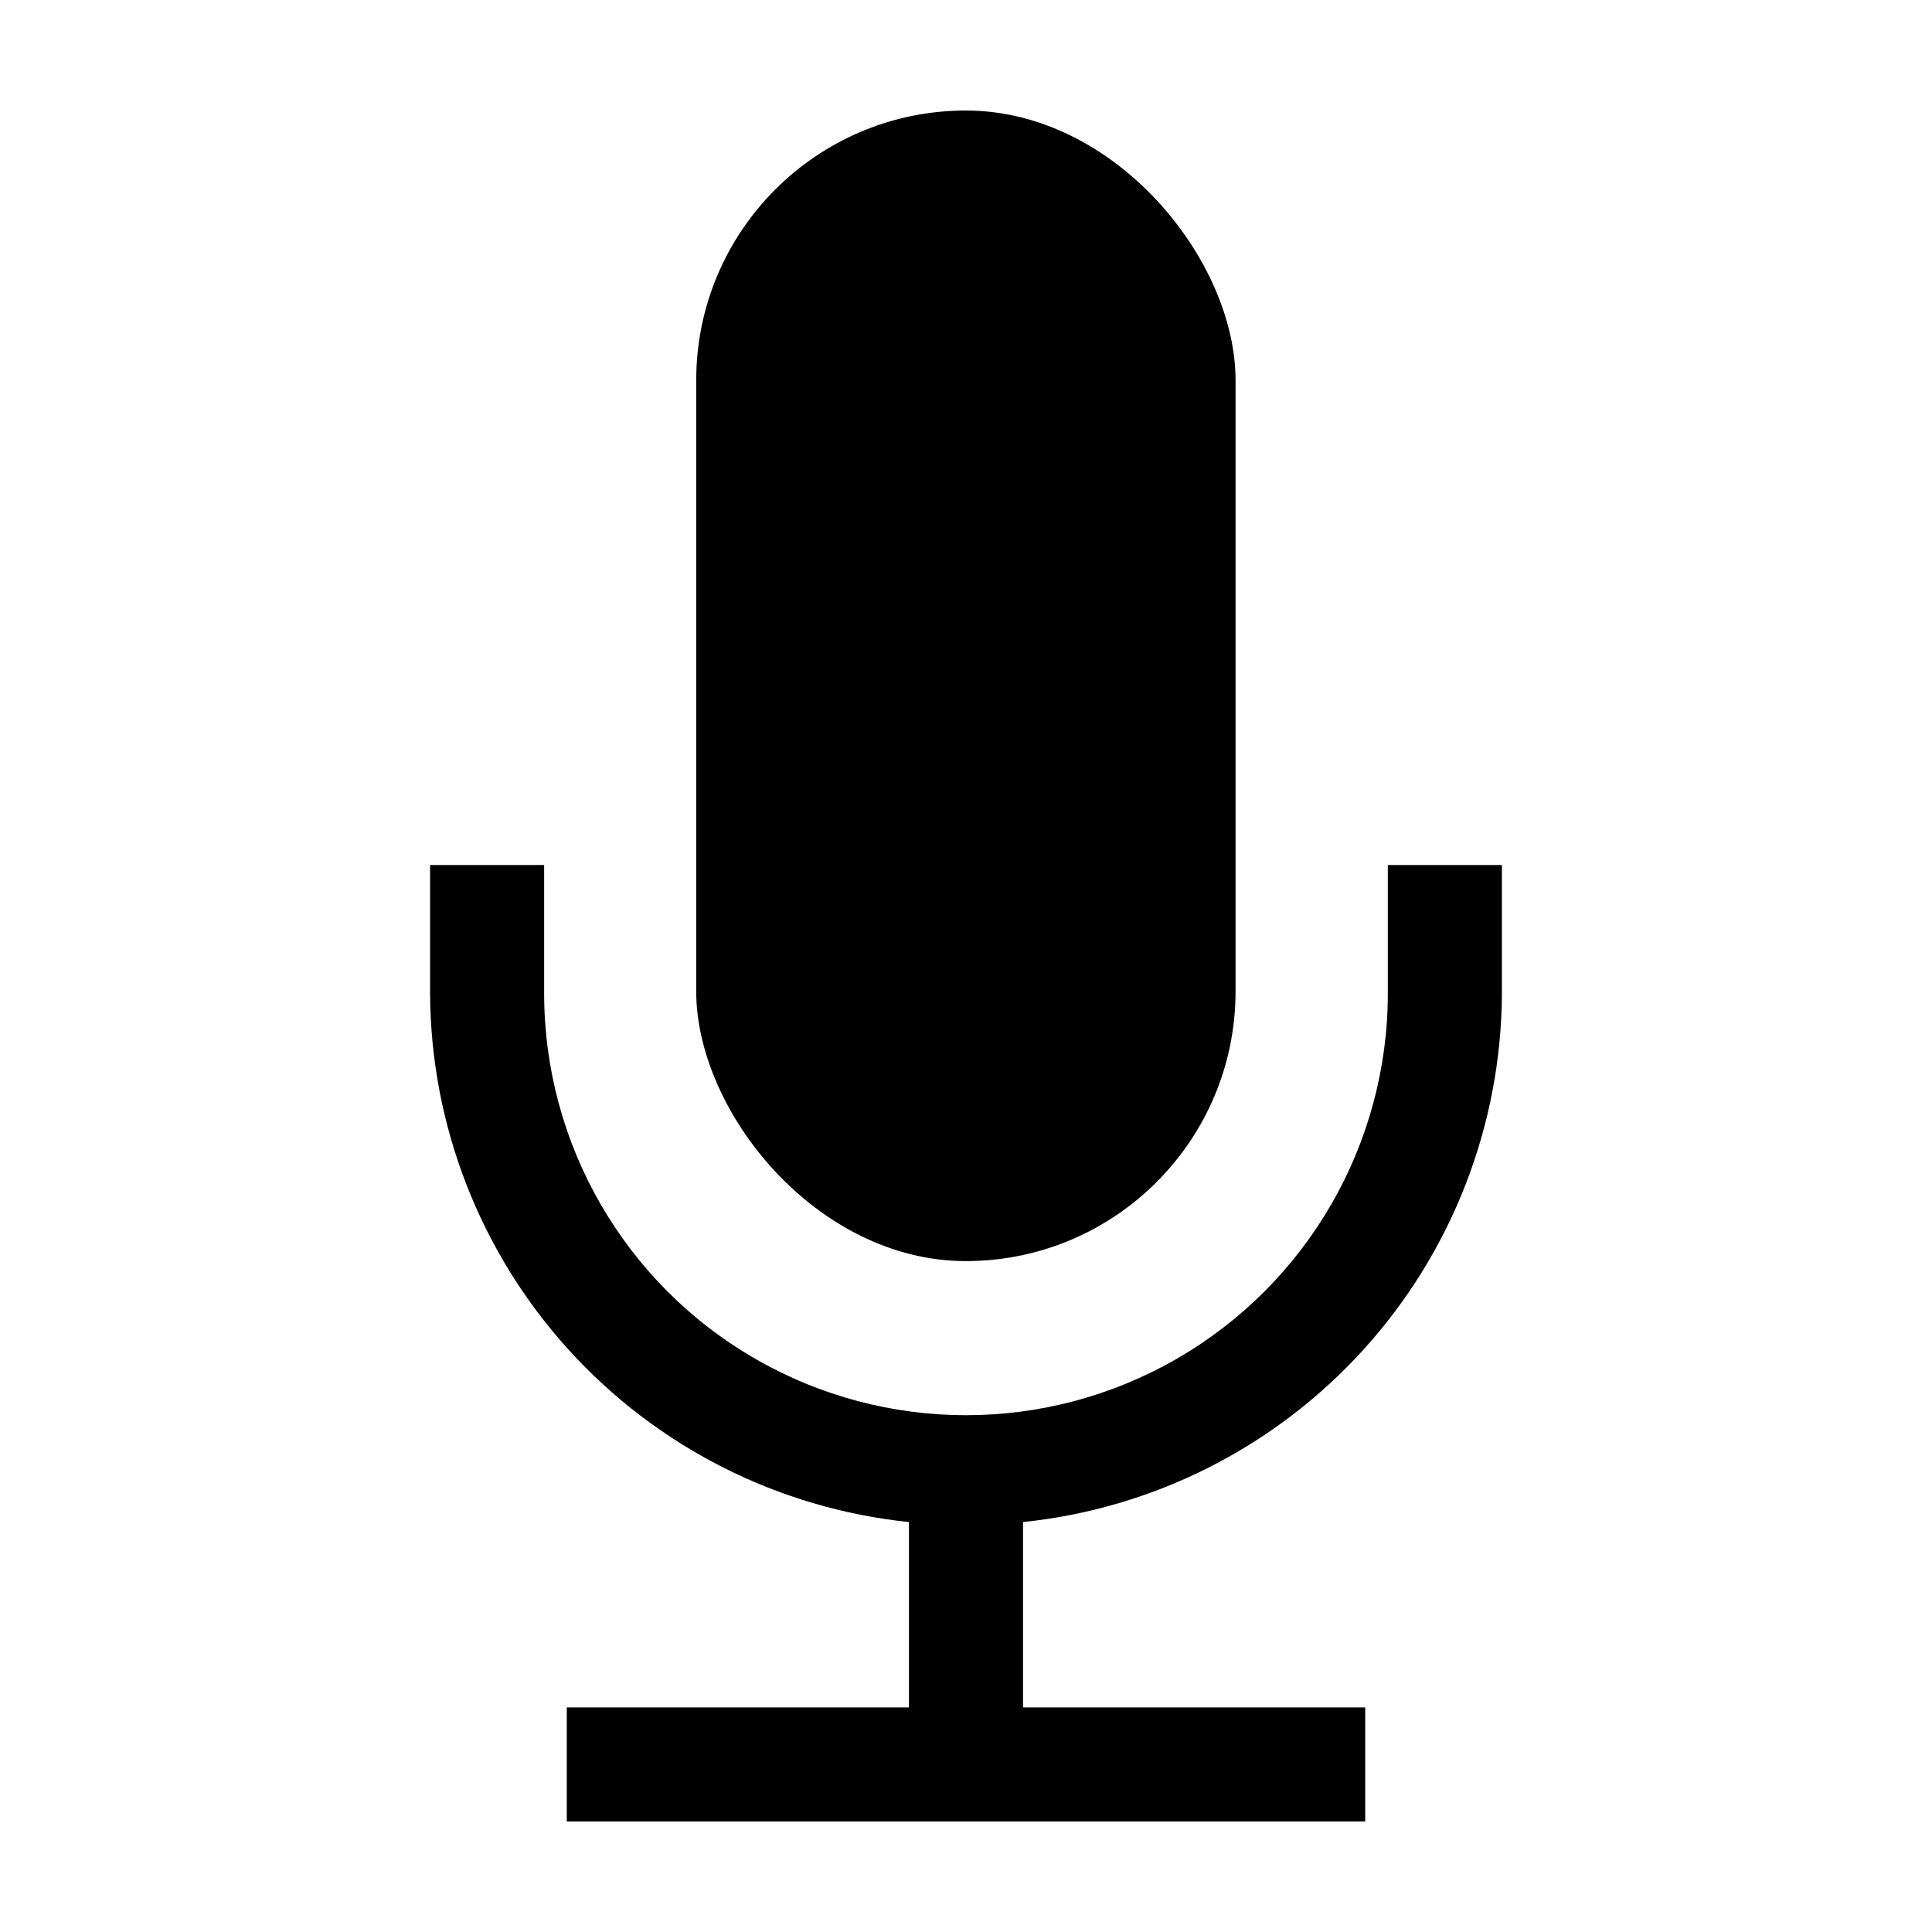 <?xml version="1.0" encoding="UTF-8"?>
<!-- Uploaded to: SVG Repo, www.svgrepo.com, Generator: SVG Repo Mixer Tools -->
<svg fill="#000000" width="800px" height="800px" version="1.1" viewBox="144 144 512 512" xmlns="http://www.w3.org/2000/svg">
 <g>
  <path d="m542.02 407.25v-34.008h-30.23v34.008c0 39.941-21.309 76.848-55.898 96.816-34.59 19.973-77.203 19.973-111.79 0-34.59-19.969-55.898-56.875-55.898-96.816v-34.008h-30.23v34.008c0.164 34.891 13.207 68.492 36.633 94.352 23.422 25.859 55.574 42.156 90.277 45.758v49.121h-90.684v30.23l211.6-0.004v-30.227h-90.684v-49.121c34.703-3.602 66.855-19.898 90.277-45.758 23.426-25.859 36.469-59.461 36.633-94.352z"/>
  <path d="m399.97 173.29c39.469 0 71.465 39.484 71.465 71.492v161.93c0 39.484-31.996 71.492-71.465 71.492s-71.465-39.484-71.465-71.492v-161.93c0-39.484 31.996-71.492 71.465-71.492z"/>
 </g>
</svg>